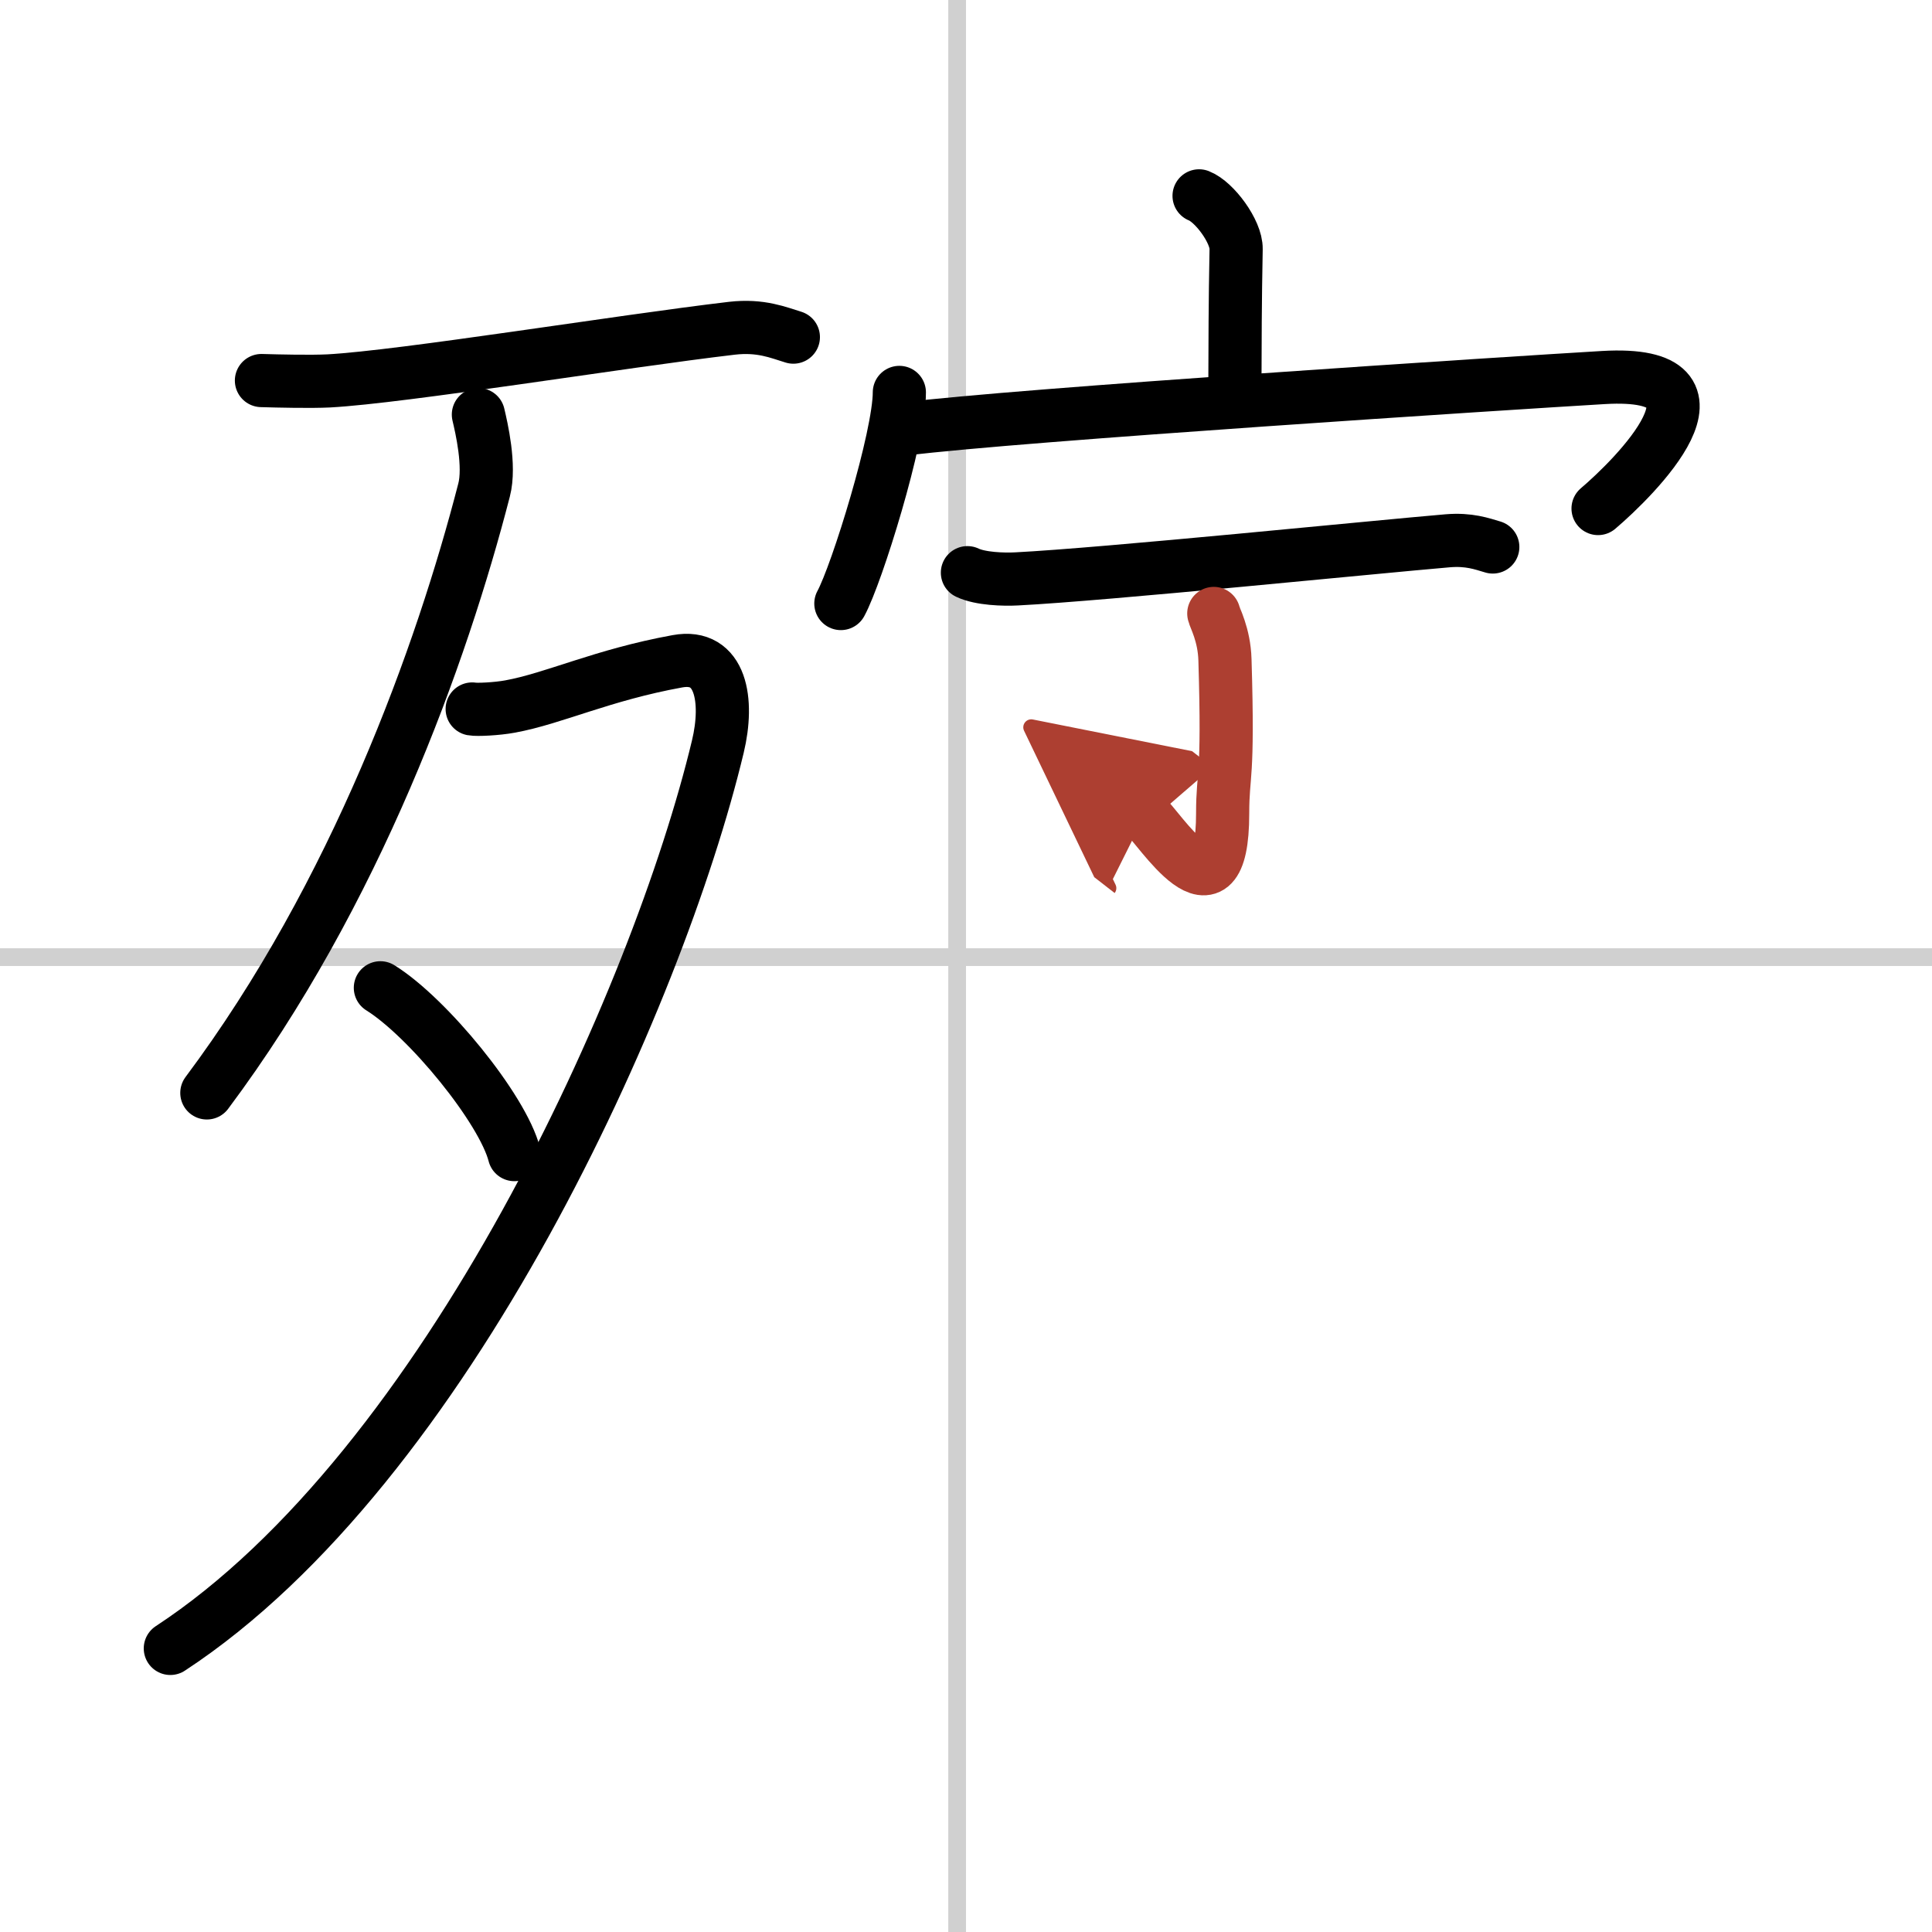 <svg width="400" height="400" viewBox="0 0 109 109" xmlns="http://www.w3.org/2000/svg"><defs><marker id="a" markerWidth="4" orient="auto" refX="1" refY="5" viewBox="0 0 10 10"><polyline points="0 0 10 5 0 10 1 5" fill="#ad3f31" stroke="#ad3f31"/></marker></defs><g fill="none" stroke="#000" stroke-linecap="round" stroke-linejoin="round" stroke-width="3"><rect width="100%" height="100%" fill="#fff" stroke="#fff"/><line x1="54" x2="54" y2="109" stroke="#d0d0d0" stroke-width="1"/><line x2="109" y1="54" y2="54" stroke="#d0d0d0" stroke-width="1"/><path d="m14.75 21.47c1 0.03 2.79 0.07 3.8 0.02 4.2-0.23 16.45-2.23 22.74-2.97 1.64-0.19 2.64 0.25 3.47 0.5"/><path d="m26.99 23.39c0.17 0.72 0.68 2.89 0.32 4.26-2.38 9.23-7.22 22.75-15.64 34.01"/><path d="M26.64,40c0.26,0.05,1.39,0,2.14-0.14c2.47-0.45,5.2-1.78,9.43-2.55c2.49-0.46,2.91,2.23,2.29,4.81C37.11,56.26,25.25,82.75,9.61,93"/><path d="m21.46 55.73c2.67 1.66 6.9 6.83 7.56 9.41"/><path d="m67.65 11.05c0.87 0.34 2.11 2.02 2.09 3-0.06 3.1-0.06 5.13-0.07 7.96"/><path d="m50.74 22.14c0 2.51-2.39 10.24-3.3 11.91"/><path d="m51.06 24.2c6.28-0.79 34.31-2.6 39.4-2.9 7.97-0.47 1.69 5.7-0.3 7.39"/><path d="m54.58 32.31c0.73 0.35 2.05 0.39 2.78 0.35 4.94-0.25 20.3-1.81 24.32-2.15 1.2-0.1 1.93 0.17 2.54 0.35"/><path d="m68.48 34.61c0.04 0.23 0.59 1.18 0.63 2.62 0.21 6.9-0.13 6.29-0.13 8.65 0 6.67-3.64 0.71-4.4 0.12" marker-end="url(#a)" stroke="#ad3f31"/></g></svg>

